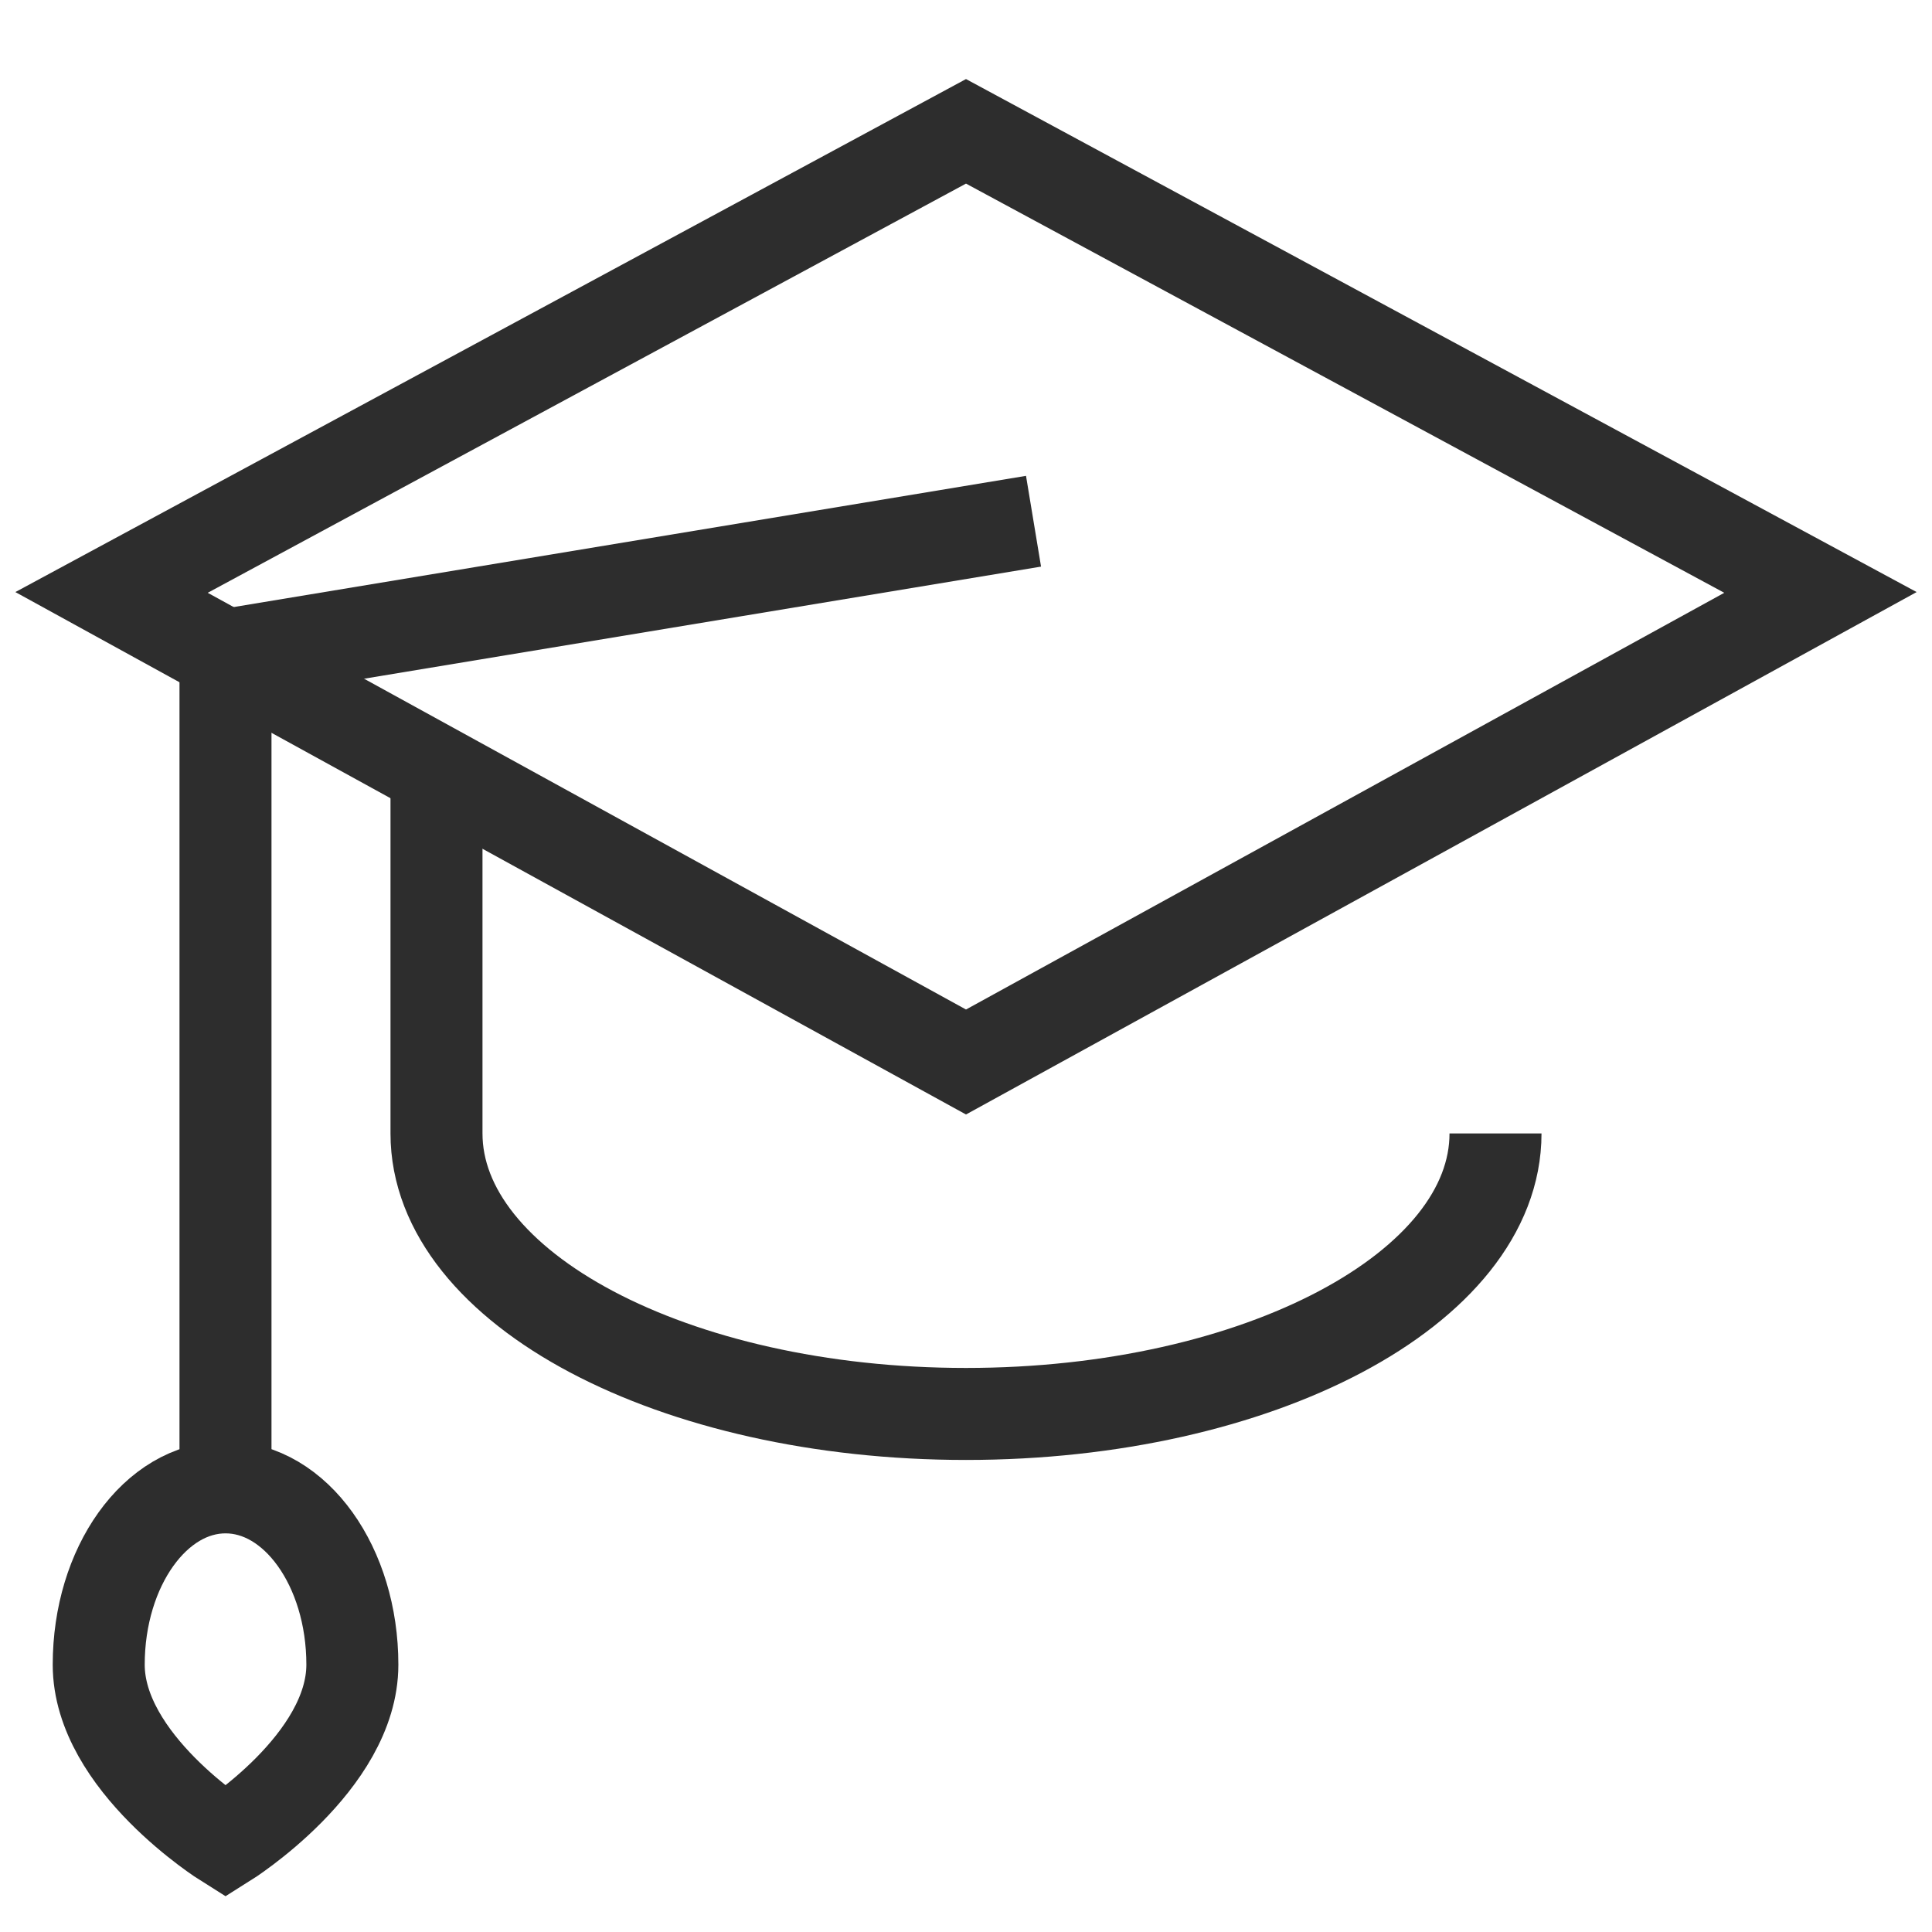 <?xml version="1.0" encoding="UTF-8"?><svg id="Layer_1" xmlns="http://www.w3.org/2000/svg" viewBox="0 0 42 42"><polygon points="21 2.855 2.425 12.879 21 23.087 39.575 12.879 21 2.855" fill="none" stroke="#2d2d2d" stroke-miterlimit="10" stroke-width="2"/><path d="M32.511,24.64c0,3.368-5.154,6.098-11.511,6.098s-11.511-2.73-11.511-6.098v-7.499" fill="none" stroke="#2d2d2d" stroke-miterlimit="10" stroke-width="2"/><polyline points="4.902 32.334 4.902 14.24 22.468 11.331" fill="none" stroke="#2d2d2d" stroke-miterlimit="10" stroke-width="2"/><path d="M7.66,36.188c0-2.129-1.234-3.854-2.757-3.854s-2.757,1.726-2.757,3.854,2.757,3.854,2.757,3.854c0,0,2.757-1.726,2.757-3.854Z" fill="none" stroke="#2d2d2d" stroke-miterlimit="10" stroke-width="2"/></svg>